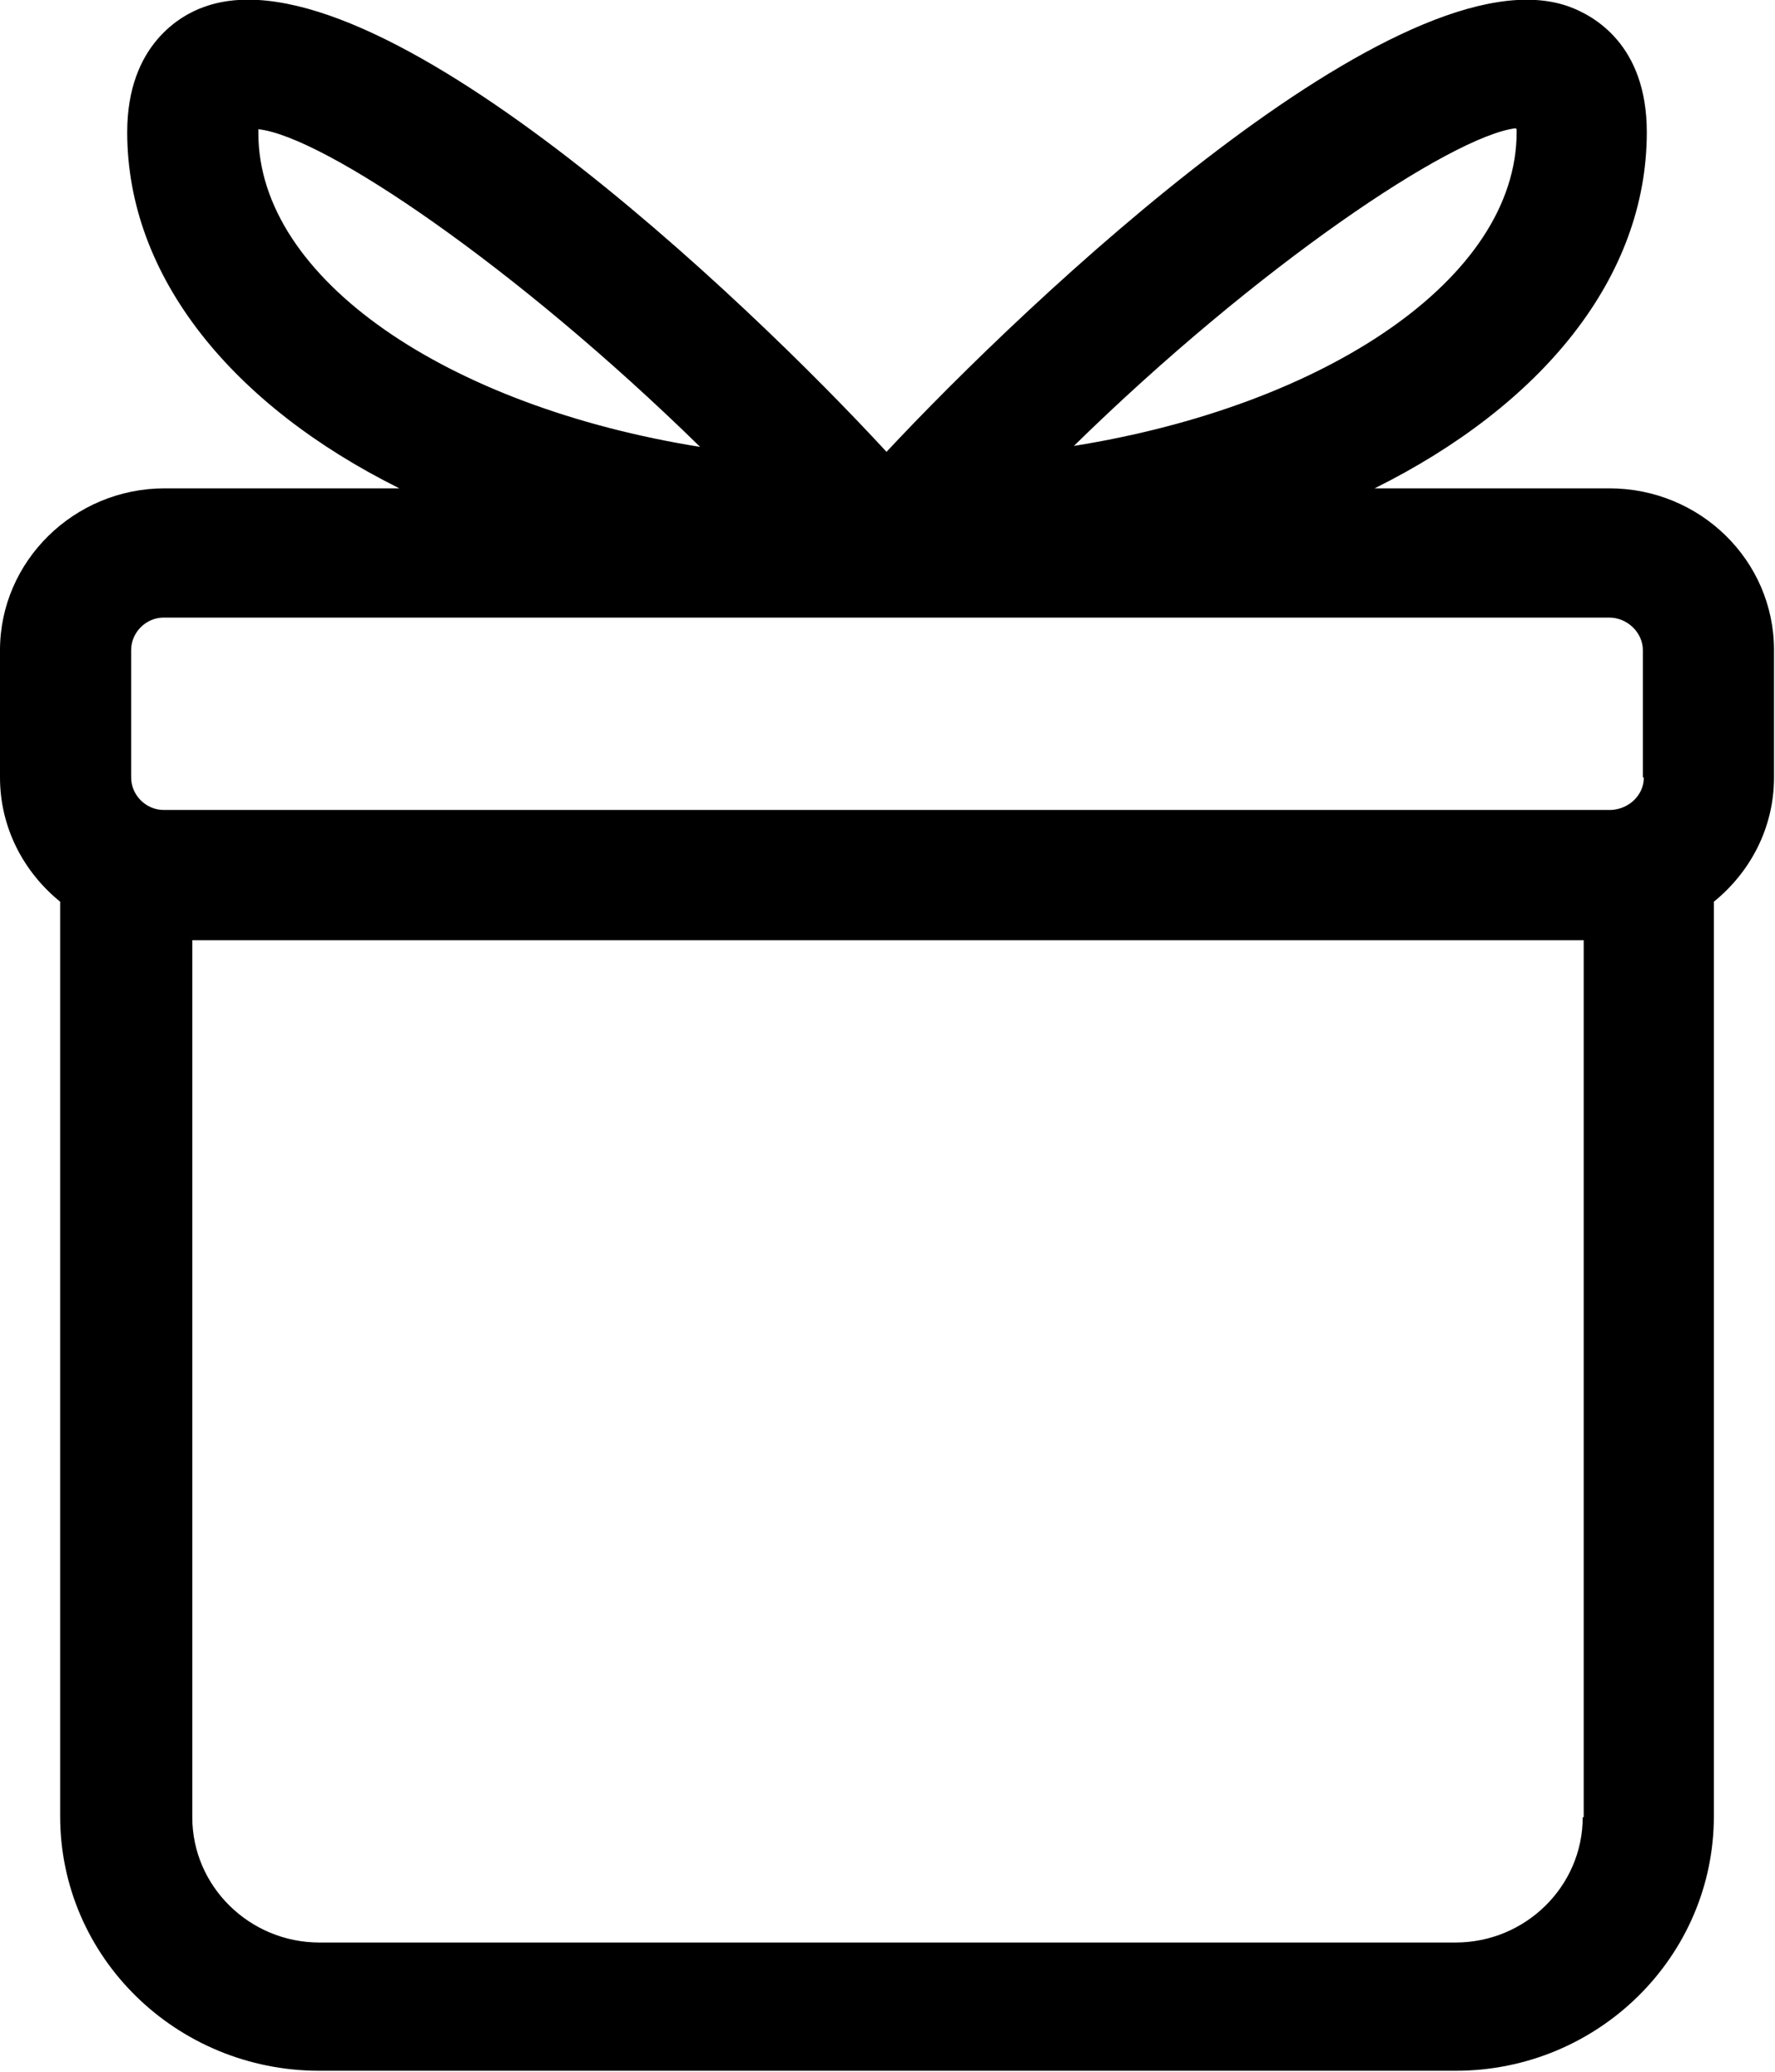 <?xml version="1.0" encoding="UTF-8"?>
<svg id="Calque_1" data-name="Calque 1" xmlns="http://www.w3.org/2000/svg" viewBox="0 0 18 21">
  <path class="cls-1" d="M16.33,4.95h-2.39c1.69-.84,2.76-2.13,2.76-3.61,0-.89-.54-1.18-.78-1.27-1.7-.63-5.52,3-6.93,4.51C7.57,3.04,3.8-.56,2.07.07c-.23.08-.78.38-.78,1.27,0,1.47,1.07,2.77,2.76,3.61H1.67c-.92,0-1.67.74-1.67,1.64v1.29c0,.51.24.96.61,1.26v9.27c0,1.43,1.18,2.58,2.63,2.58h11.52c1.45,0,2.62-1.16,2.62-2.58v-9.27c.37-.3.61-.75.61-1.26v-1.29c0-.91-.75-1.64-1.67-1.64ZM15.38,1.31s0,.02,0,.03c0,1.48-1.93,2.77-4.49,3.18,1.87-1.83,3.83-3.14,4.48-3.22ZM2.62,1.34s0-.02,0-.03c.66.07,2.61,1.39,4.48,3.22-2.56-.41-4.48-1.7-4.48-3.18ZM16.05,18.42c0,.7-.58,1.27-1.29,1.27H3.24c-.71,0-1.29-.57-1.29-1.27v-8.89h14.11v8.89ZM16.67,7.88c0,.18-.15.32-.33.33H1.66c-.18,0-.33-.15-.33-.33v-1.29c0-.18.15-.33.33-.33h14.66c.18,0,.34.15.34.33v1.29Z"/>
</svg>